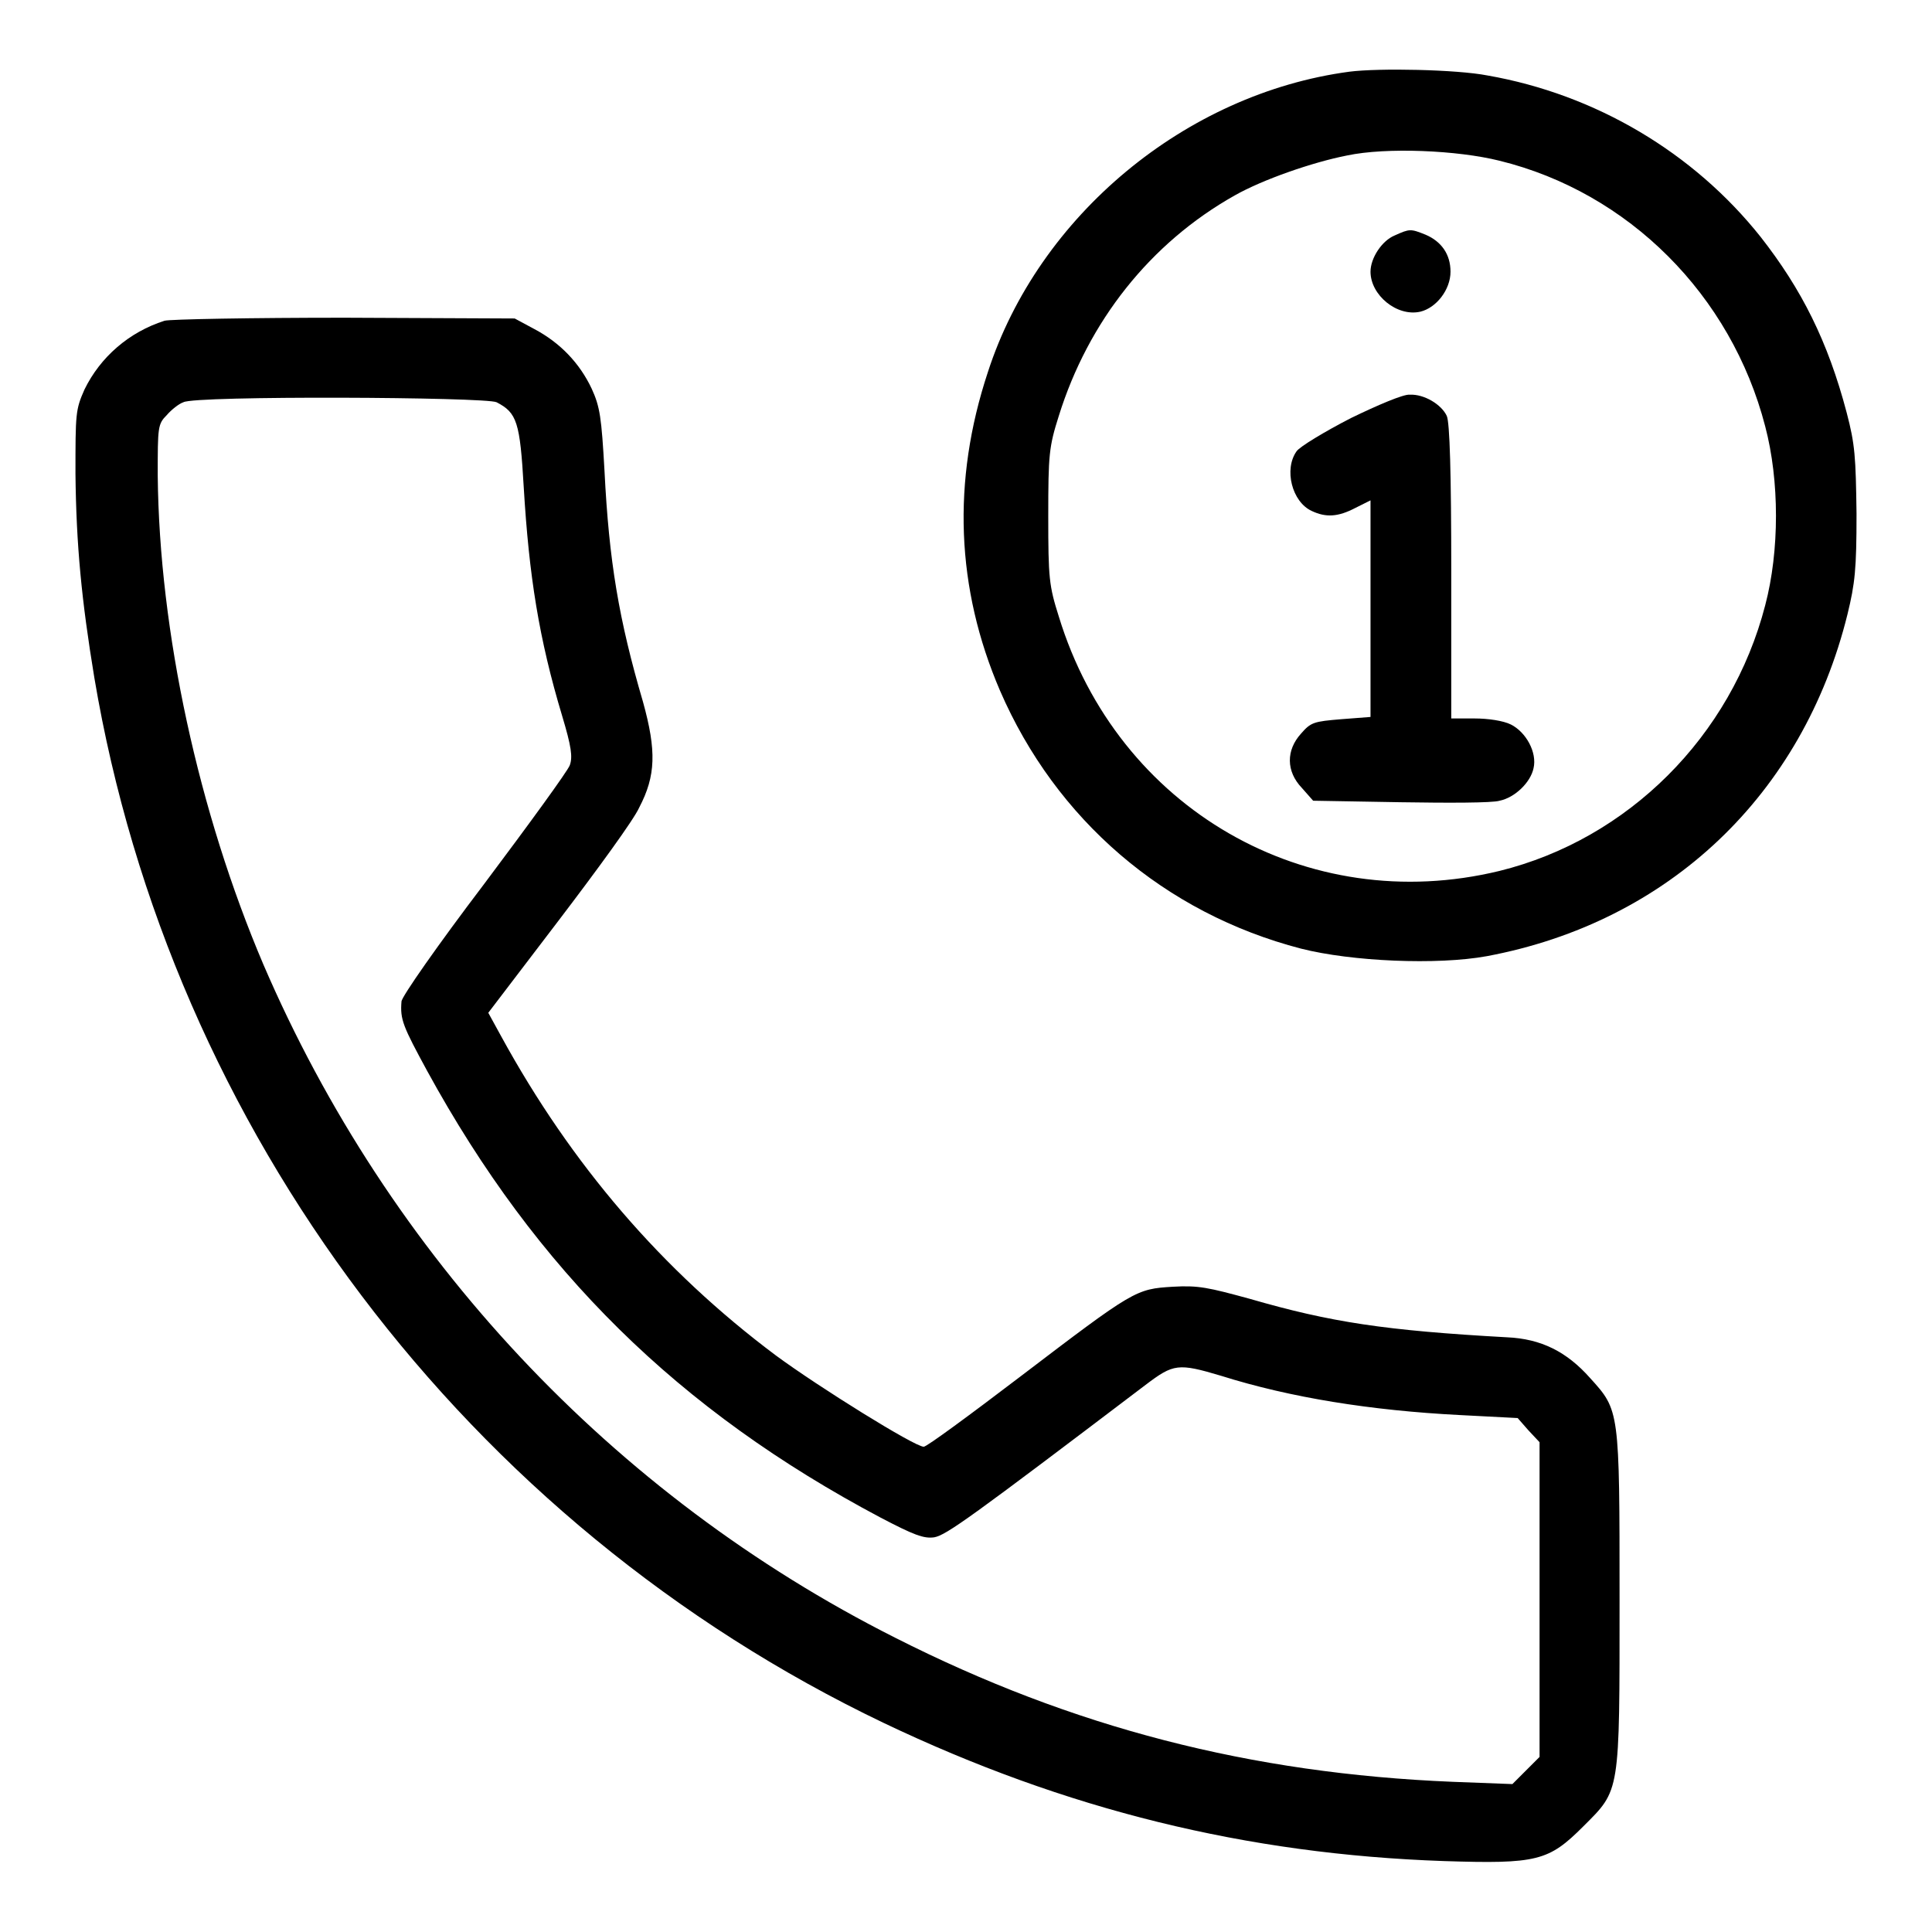 <?xml version="1.0" encoding="utf-8"?>
<!-- Svg Vector Icons : http://www.onlinewebfonts.com/icon -->
<!DOCTYPE svg PUBLIC "-//W3C//DTD SVG 1.1//EN" "http://www.w3.org/Graphics/SVG/1.1/DTD/svg11.dtd">
<svg version="1.1" xmlns="http://www.w3.org/2000/svg" xmlns:xlink="http://www.w3.org/1999/xlink" x="0px" y="0px" viewBox="0 0 256 256" enable-background="new 0 0 256 256" xml:space="preserve">
<g><g><g><path fill="#000000" d="M178.8,9.5c-21.7,2.9-41.2,19.1-47.9,39.8c-4.8,14.5-4.2,28.7,1.6,42.2c7.4,17.1,21.8,29.5,39.9,34.2c6.7,1.7,18,2.2,24.6,1c24.1-4.5,41.9-21.4,47.8-45.3c1-4.1,1.2-6,1.2-13.3c-0.1-7.6-0.2-9.2-1.3-13.4c-2.5-9.5-6-16.4-11.4-23.3c-8.9-11.2-21.9-18.9-36.2-21.4C193,9.2,182.7,9,178.8,9.5z M198.7,21.3c17.1,4.2,30.7,17.8,35.2,35.2c1.9,7.2,1.9,16.5,0,23.7c-4.5,17.4-18.2,31-35.2,35.2c-25.5,6.2-50.6-8.2-58.4-33.7c-1.3-4.1-1.4-5.1-1.4-13.3c0-8.2,0.1-9.2,1.4-13.3c3.9-12.5,12.1-22.9,23.3-29.2c3.7-2.1,10.3-4.4,14.9-5.3C183.7,19.5,193.1,19.9,198.7,21.3z"/><path fill="#000000" d="M184.8,31.2c-1.7,0.7-3.2,3-3.2,4.8c0,3.1,3.5,6,6.6,5.3c2.1-0.5,4-2.9,4-5.3c0-2.3-1.2-4-3.3-4.9C186.9,30.3,186.8,30.3,184.8,31.2z"/><path fill="#000000" d="M179,55.4c-3.5,1.8-6.8,3.8-7.2,4.4c-1.7,2.4-0.6,6.7,2,7.9c1.9,0.9,3.5,0.8,5.8-0.4l2-1v14.3V95l-3.9,0.3c-3.6,0.3-4,0.4-5.3,1.9c-2,2.2-2,5,0.1,7.2l1.5,1.7l11.6,0.2c6.3,0.1,12.2,0.1,13.1-0.2c2-0.4,4.1-2.4,4.5-4.3c0.5-2.1-1-4.8-3-5.8c-1-0.5-3-0.8-4.8-0.8h-3.1V75.7c0-12.9-0.2-19.8-0.6-20.6c-0.7-1.5-3-2.9-4.9-2.8C186,52.2,182.5,53.7,179,55.4z"/><path fill="#000000" d="M21.8,42.5c-4.7,1.5-8.5,4.8-10.6,9.1C10,54.3,10,54.8,10,62.8c0.1,9.4,0.8,16.7,2.5,27c10.1,60,49.4,112.1,104.6,138.5c24.1,11.5,48.1,17.4,74.2,18.3c12.4,0.4,13.9,0,18.5-4.6c4.9-4.9,4.8-4.2,4.8-30.1c0-25.1,0-25-3.9-29.3c-3.1-3.5-6.5-5.2-11-5.4c-16.2-0.9-23.4-2-34.1-5.1c-5.5-1.5-6.8-1.8-10.2-1.6c-4.9,0.3-5.1,0.4-20.2,11.9c-6.7,5.1-12.4,9.3-12.8,9.3c-1.2,0-13.9-7.9-19.6-12.1c-15.1-11.3-27.1-25.3-36.4-42.3l-1.7-3.1L74,122c5.1-6.7,10-13.4,10.7-15c2.2-4.2,2.3-7.5,0.5-14c-3.2-10.9-4.5-18.6-5.1-30.6c-0.4-7.1-0.6-8.5-1.7-10.9c-1.6-3.4-4.2-6.1-7.6-7.9l-2.6-1.4l-22.5-0.1C33.2,42.1,22.5,42.3,21.8,42.5z M65.8,53.3c2.7,1.4,3.1,2.6,3.6,11.3c0.7,11.7,2,20,5.1,30.3c1.2,4,1.4,5.4,1,6.5c-0.3,0.8-5.4,7.8-11.4,15.8c-6,7.9-10.9,14.9-10.9,15.5c-0.2,2.4,0.2,3.3,3.4,9.2c14.5,26.5,33.3,45,60.1,59.2c4.4,2.3,5.7,2.8,7.1,2.6c1.6-0.3,4.8-2.6,28-20.2c3.7-2.8,4.3-2.9,10-1.2c9.2,2.9,19.9,4.6,31.6,5.2l7.7,0.4l1.4,1.6l1.5,1.6V212v20.8l-1.8,1.8l-1.8,1.8l-7.9-0.3c-26.8-1.1-50.4-7.2-73.9-19.1c-37.5-18.9-67.1-50.6-83.7-89.2c-8.6-20.2-13.8-44.1-14-64.8c0-6.4,0-6.8,1.2-8c0.6-0.7,1.6-1.5,2.2-1.7C25.8,52.4,64.4,52.6,65.8,53.3z"/></g></g></g>
</svg>
